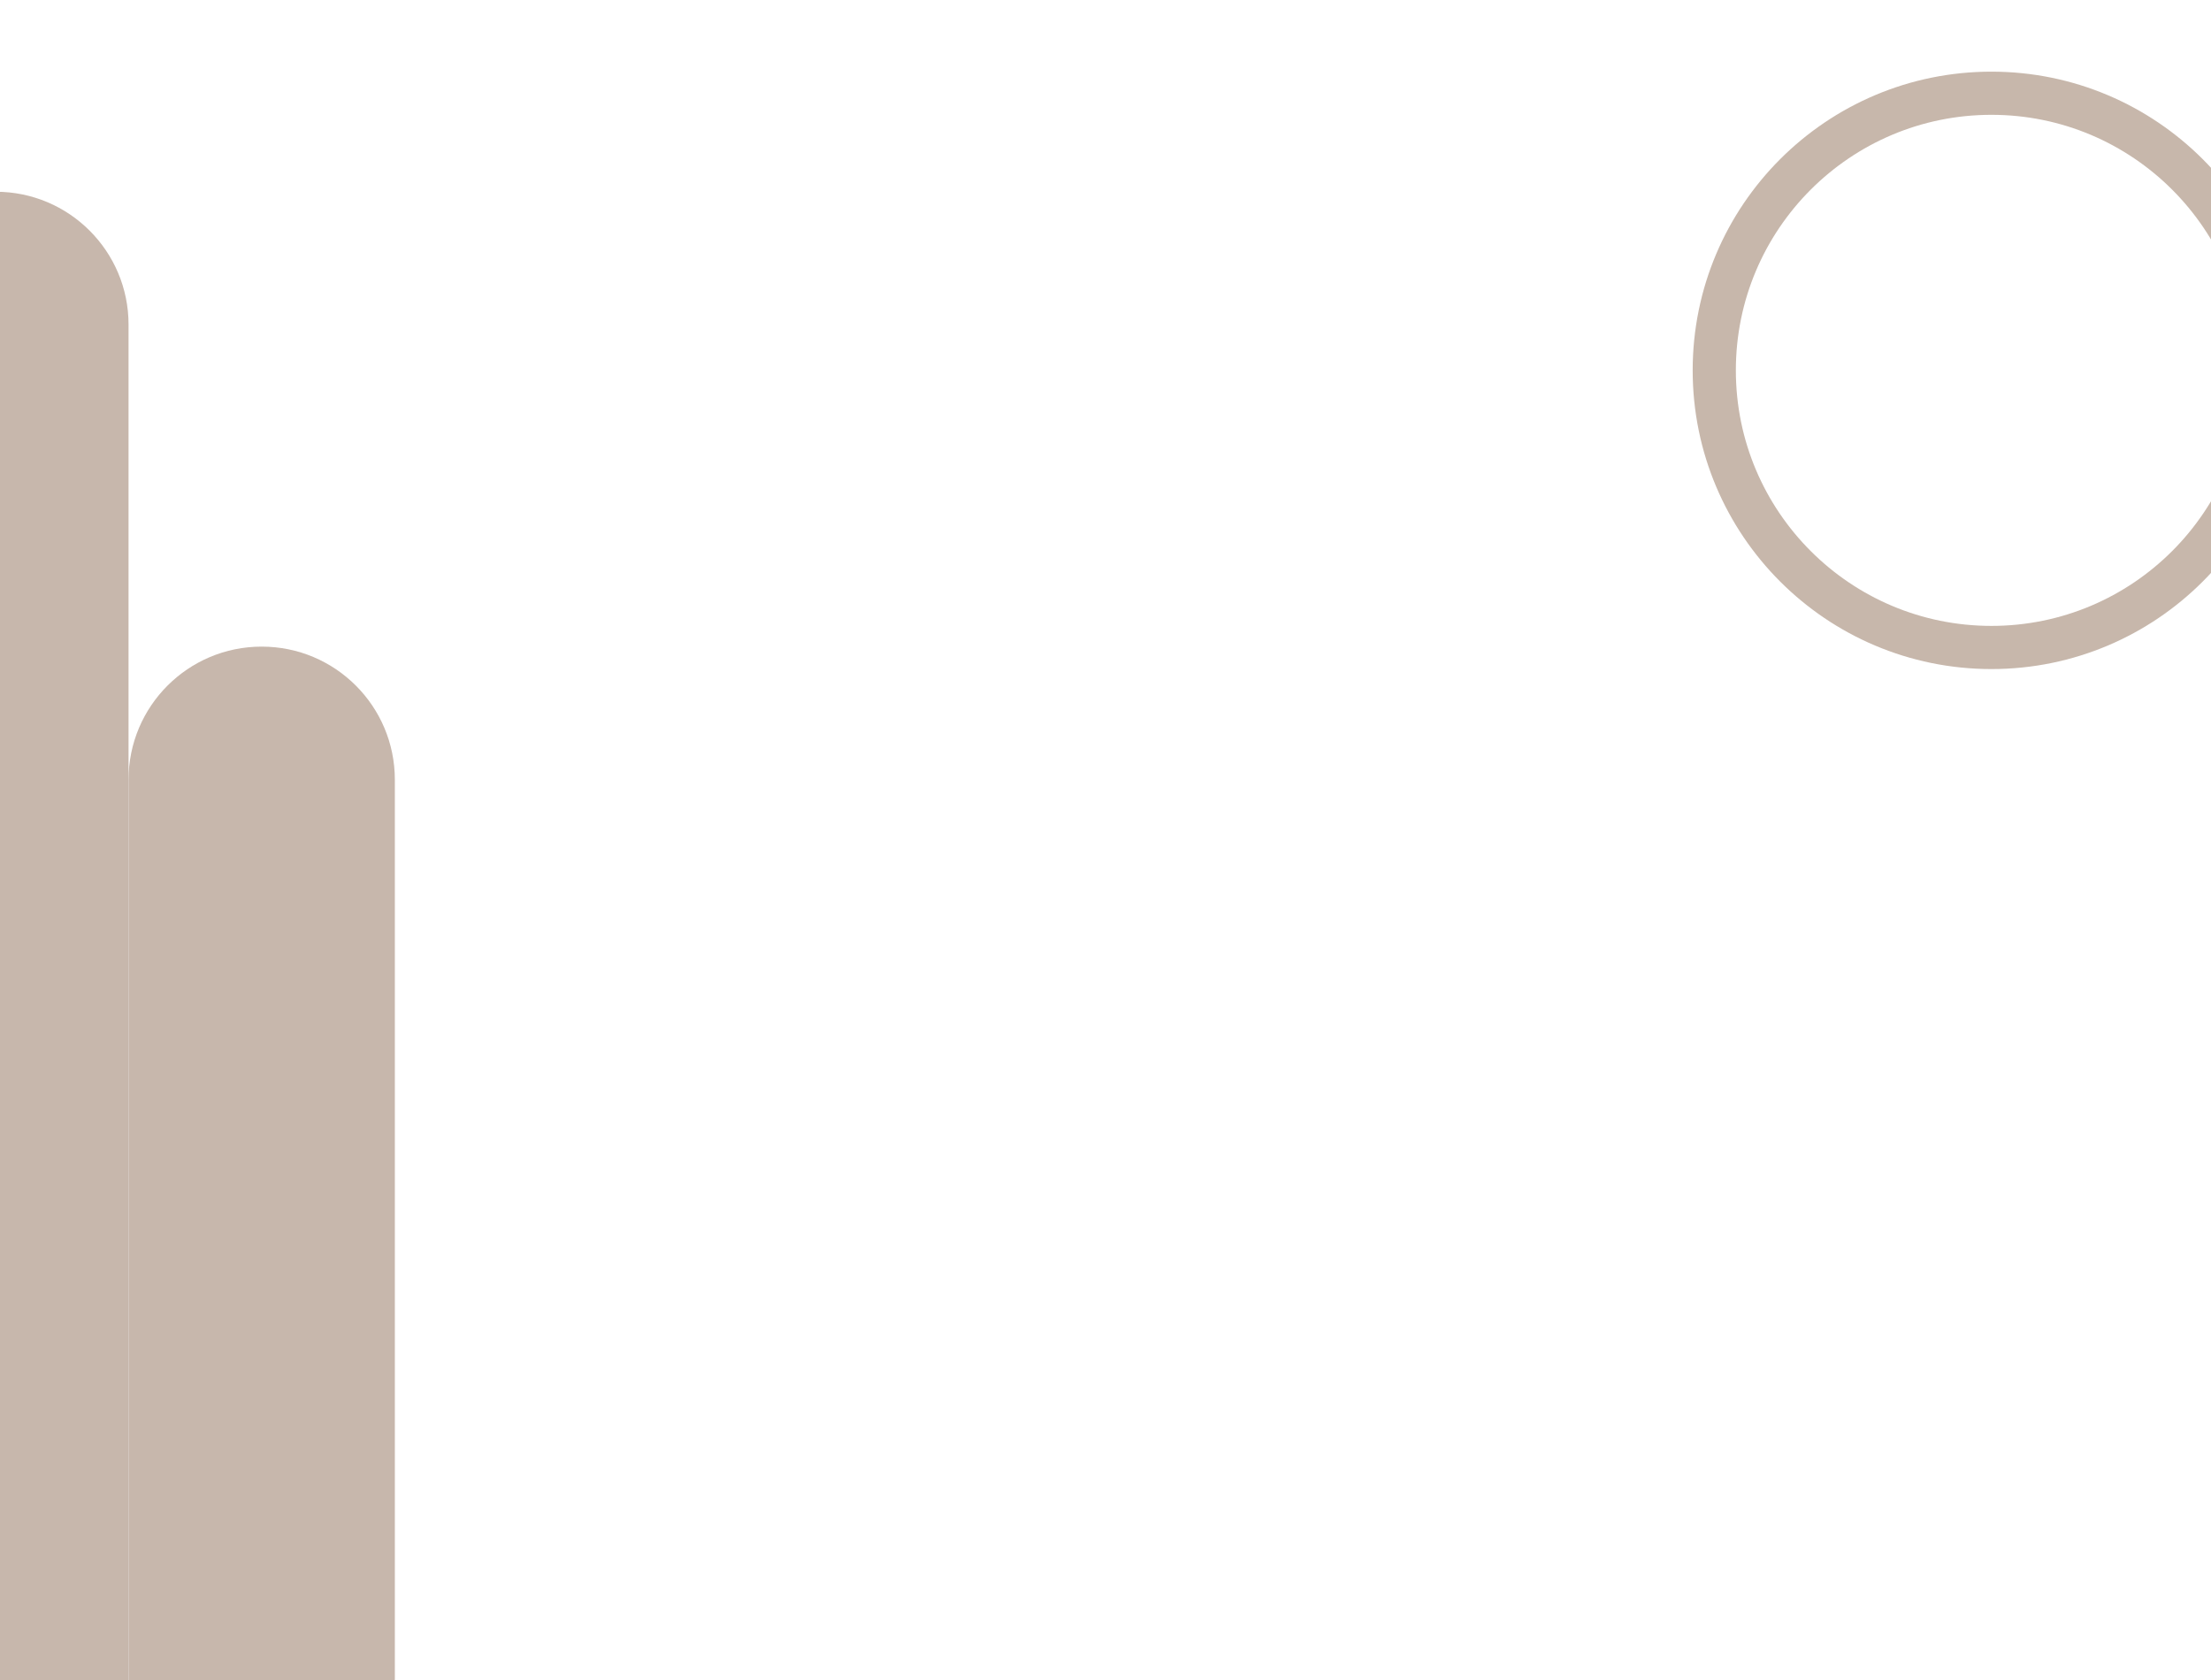 <?xml version="1.0" encoding="UTF-8"?>
<svg xmlns="http://www.w3.org/2000/svg" id="Ebene_1" version="1.1" viewBox="0 0 2560 1946" width="1200" height="912">
  
  <defs>
    <style>
      .st0 {
        stroke: #c7b7ab;
        stroke-width: 50px;
      }

      .st0, .st1 {
        fill: none;
      }

      .st2 {
        fill: #c7b7ac;
      }
    </style>
  </defs>
  <path id="Rechteck_452" class="st2" d="M-5.2,222.1h0c84.9,0,153.8,68.9,153.8,153.8v1620.3c0,84.9-68.9,153.8-153.8,153.8h0c-84.9,0-153.8-68.9-153.8-153.8V375.9c0-84.9,68.9-153.8,153.8-153.8Z"/>
  <path id="Rechteck_454" class="st2" d="M302.8,749h0c85.2,0,154.2,69,154.2,154.2v1042.4c0,85.2-69,154.2-154.2,154.2h0c-85.2,0-154.2-69-154.2-154.2V903.2c0-85.2,69-154.2,154.2-154.2Z"/>
  <g id="Ellipse_3">
    <circle class="st1" cx="2306" cy="429" r="346"/>
    <circle class="st0" cx="2306" cy="429" r="321"/>
  </g>
</svg>
